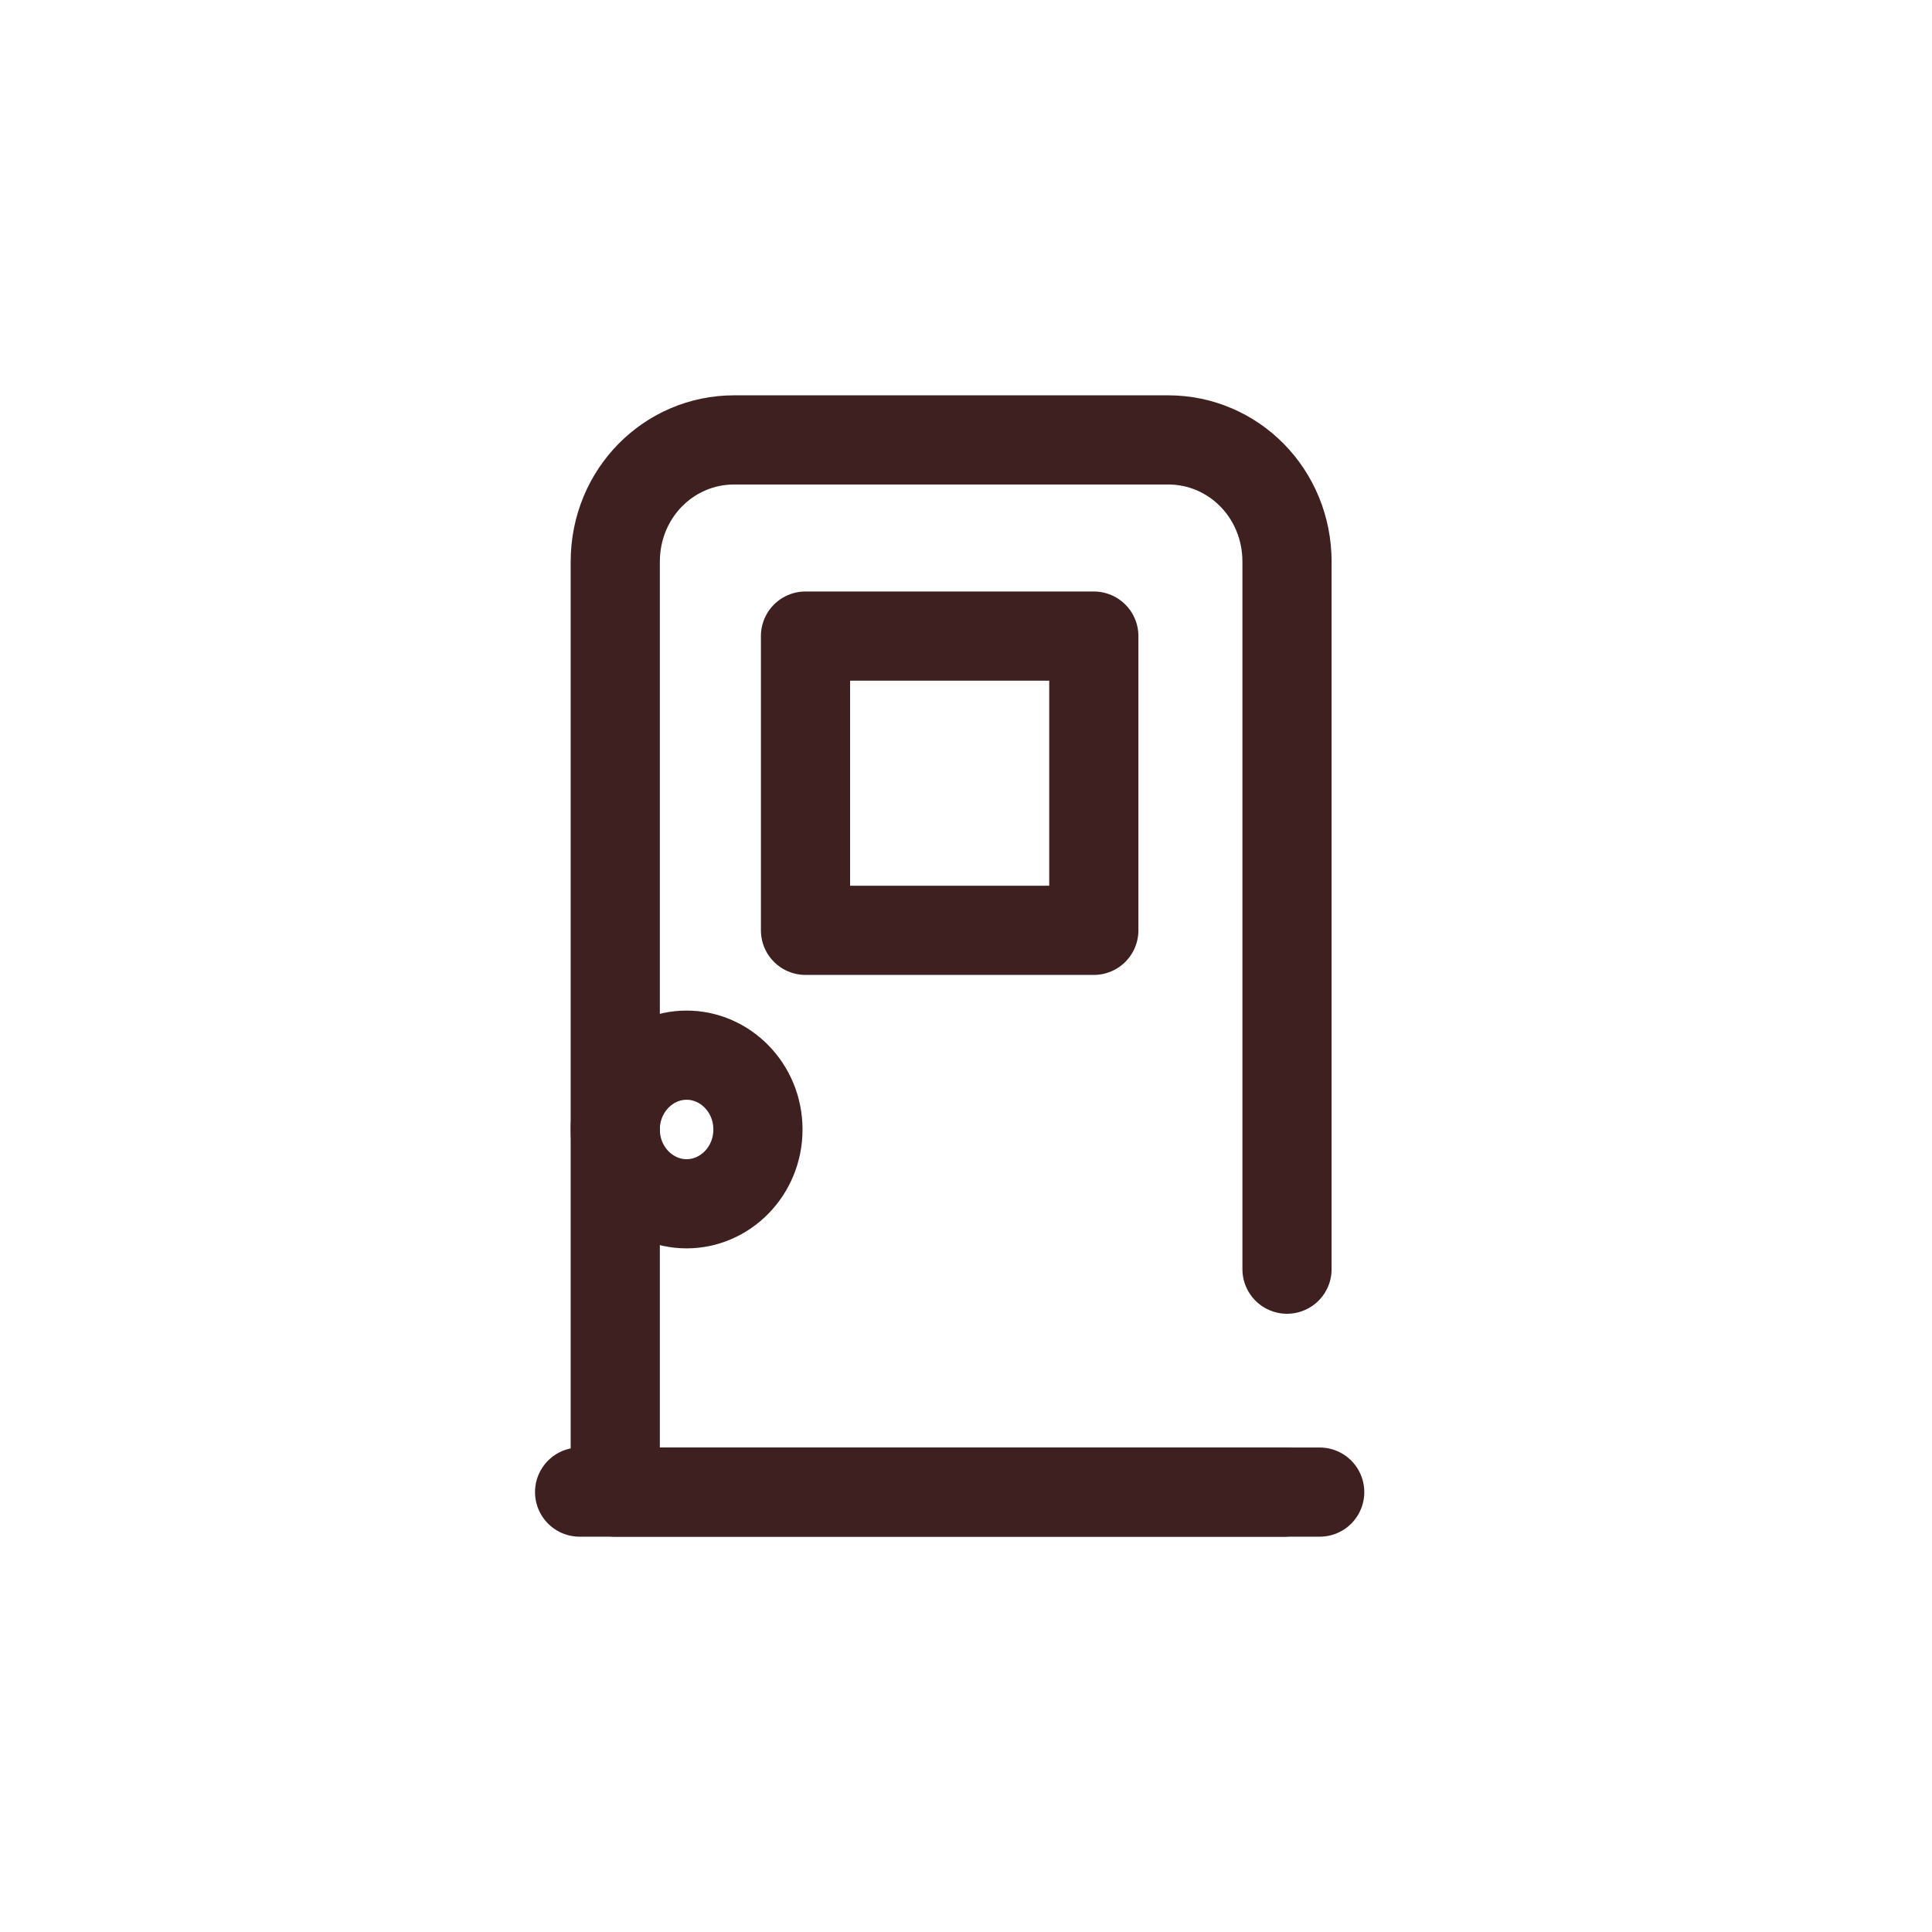 <?xml version="1.0" encoding="UTF-8"?>
<svg id="_圖層_1" data-name="圖層_1" xmlns="http://www.w3.org/2000/svg" version="1.1" viewBox="0 0 65 65">
  <!-- Generator: Adobe Illustrator 29.3.1, SVG Export Plug-In . SVG Version: 2.1.0 Build 151)  -->
  <defs>
    <style>
      .st0 {
        fill: none;
        stroke: #3f2021;
        stroke-linecap: round;
        stroke-linejoin: round;
        stroke-width: 3px;
      }
    </style>
  </defs>
  <path id="path996" class="st0" d="M19.5,50.2h24.9"/>
  <path id="path998" class="st0" d="M27.1,21.4h9.7v9.9h-9.7v-9.9Z"/>
  <g id="g1002">
    <g id="g1008">
      <path id="path1010" class="st0" d="M25.5,38c0,1.4-1.1,2.5-2.4,2.5s-2.4-1.1-2.4-2.5,1.1-2.5,2.4-2.5,2.4,1.1,2.4,2.5Z"/>
    </g>
    <g id="g1012">
      <path id="path1014" class="st0" d="M43.3,42.7v-23.8c0-2.3-1.8-4.1-4-4.1h-14.6c-2.2,0-4,1.8-4,4.1v31.3h22.5"/>
    </g>
  </g>
</svg>